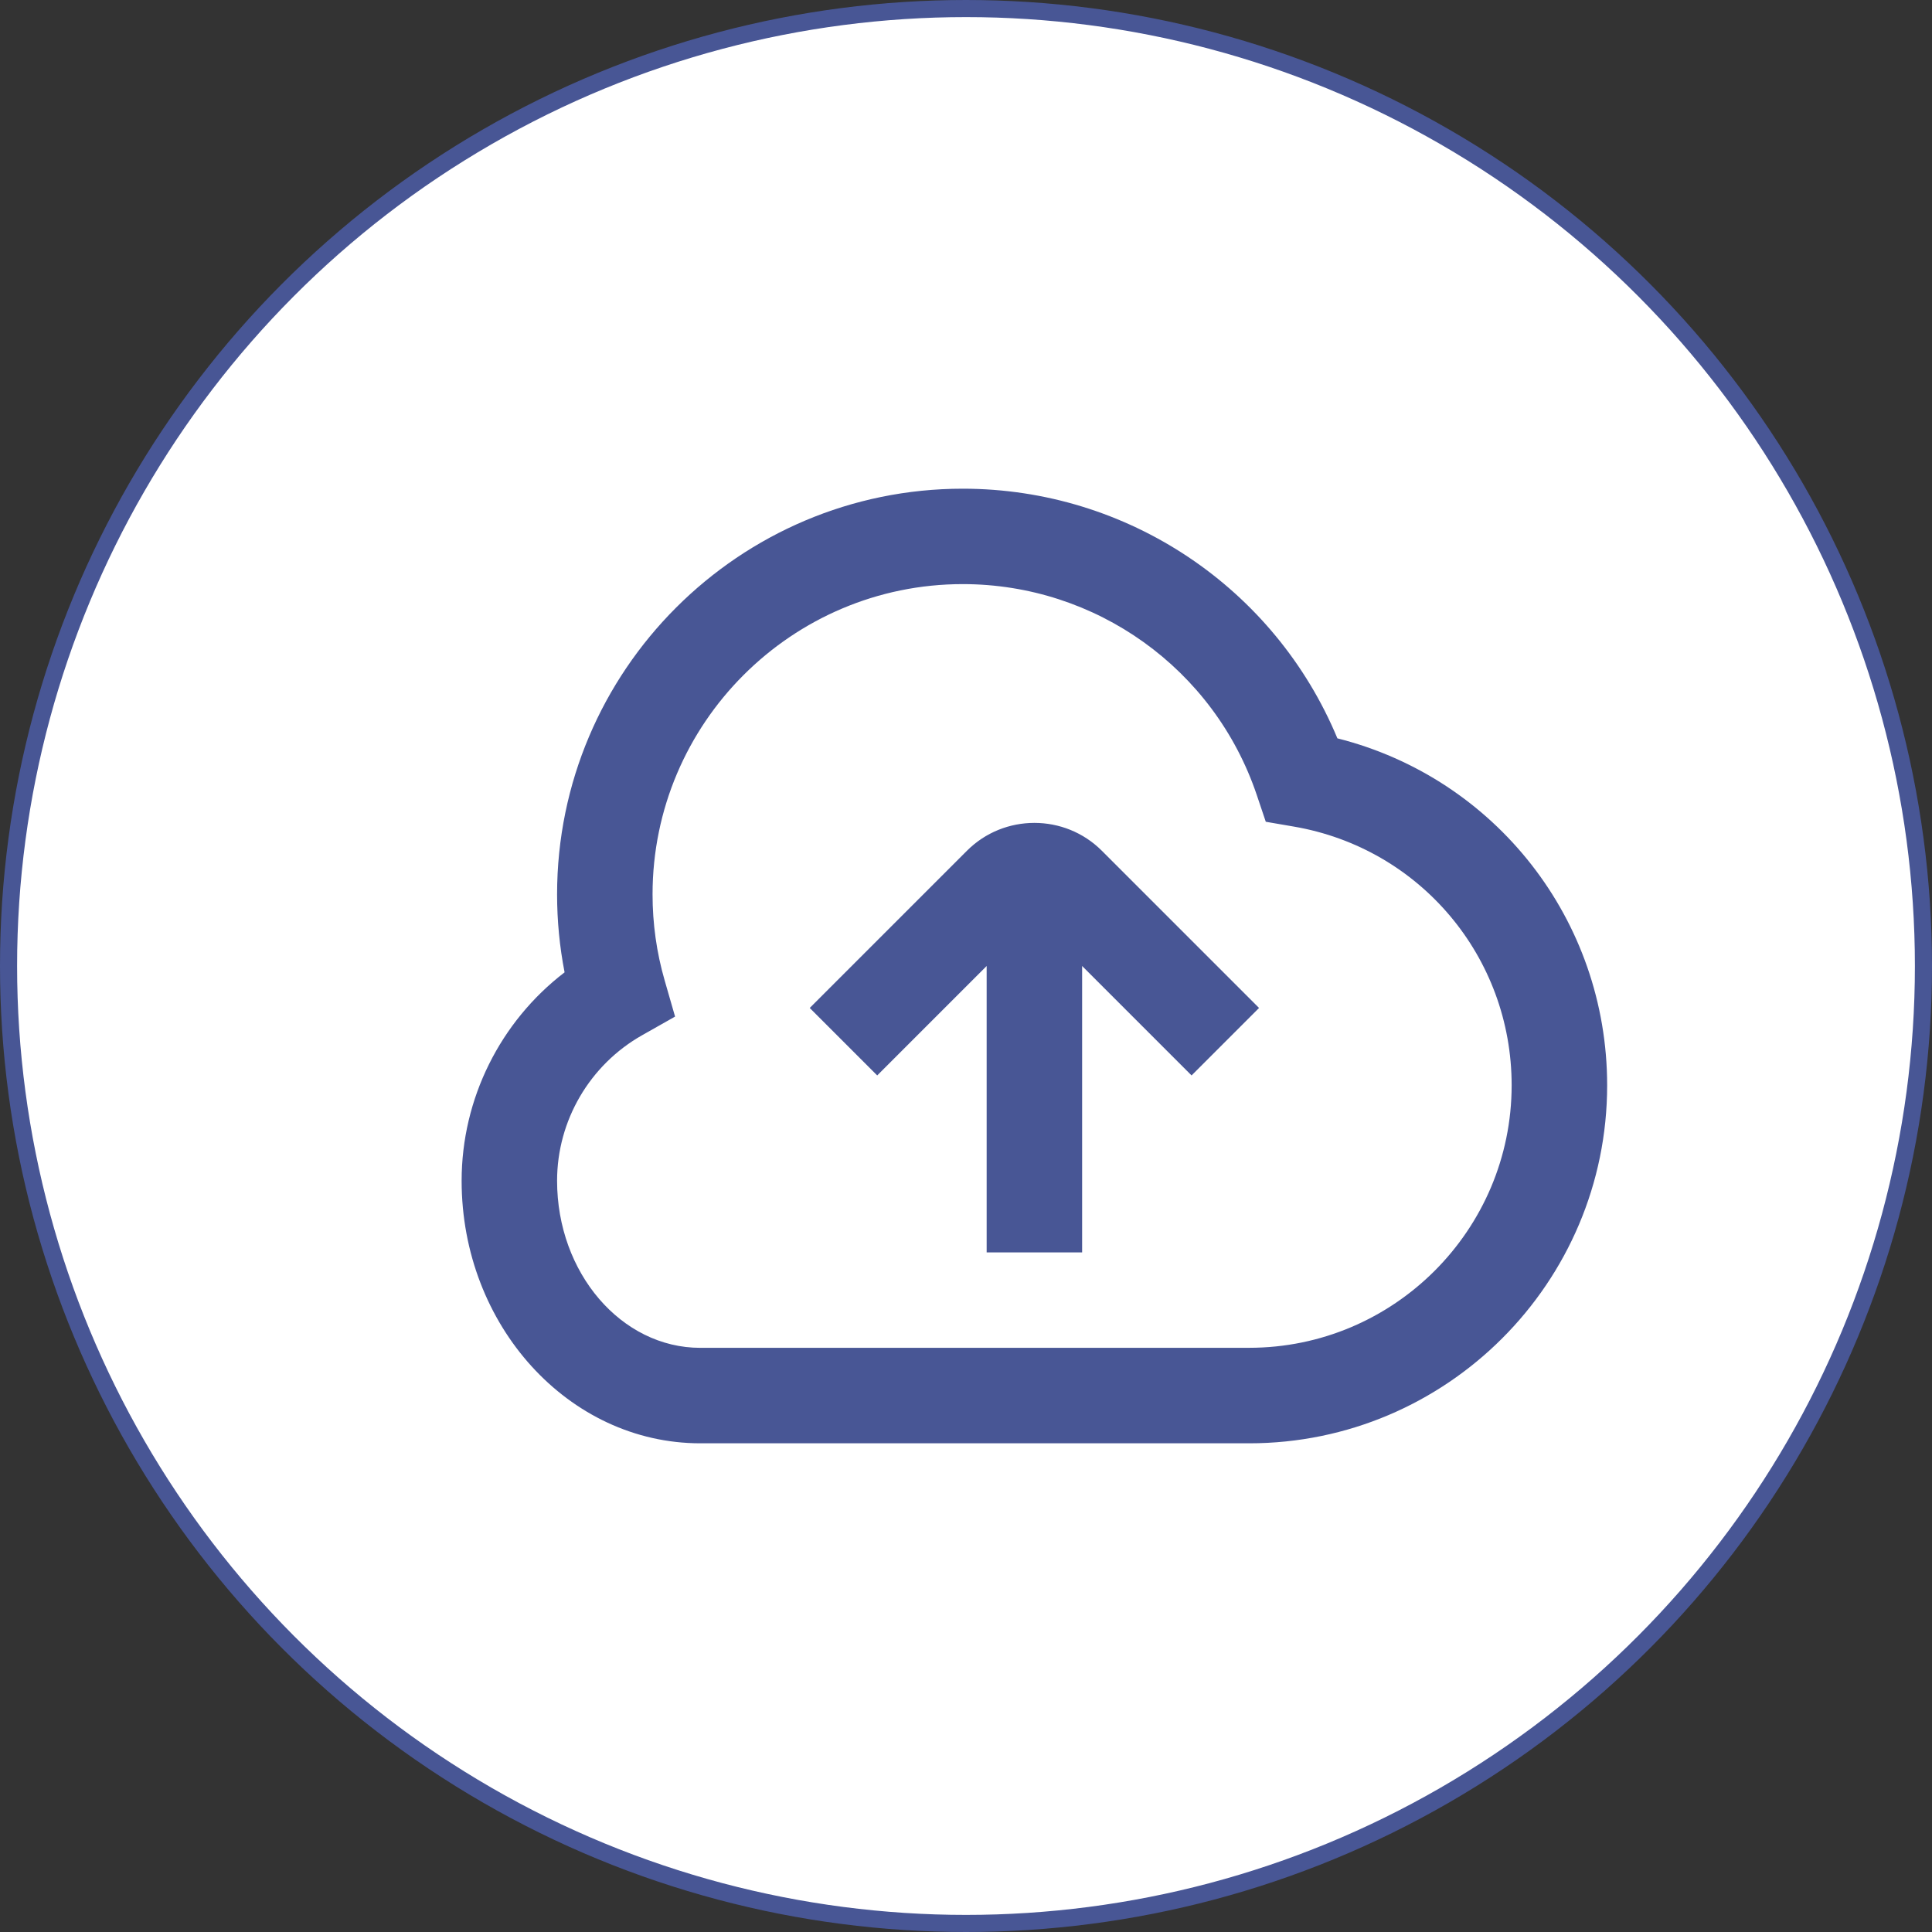 <svg xmlns="http://www.w3.org/2000/svg" width="113" height="113" viewBox="0 0 113 113" fill="none"><rect x="0" y="0" width="113" height="113" fill="#333333" stroke="none"/><circle cx="56.5" cy="56.5" r="56" fill="white" stroke="#485695"></circle><g clip-path="url(#clip0_47_42)"><path d="M78.222 43.184C74.562 34.387 65.952 28.583 56.312 28.583C43.228 28.583 32.583 39.228 32.583 52.312C32.583 53.851 32.731 55.375 33.022 56.871C29.261 59.752 27 64.258 27 69.062C27 77.527 33.262 84.417 40.958 84.417H73.062C84.609 84.417 94 75.025 94 63.479C94 53.8 87.456 45.512 78.222 43.184ZM73.062 78.833H40.958C36.341 78.833 32.583 74.451 32.583 69.062C32.583 65.542 34.493 62.279 37.564 60.545L39.484 59.459L38.873 57.337C38.404 55.713 38.167 54.021 38.167 52.31C38.167 42.304 46.307 34.164 56.312 34.164C64.101 34.164 71.013 39.116 73.504 46.489L74.034 48.064L75.675 48.346C83.059 49.613 88.414 55.975 88.414 63.476C88.414 71.941 81.524 78.831 73.06 78.831L73.062 78.833ZM64.447 49.761L73.64 58.954L69.693 62.901L63.292 56.5V73.25H57.708V56.5L51.307 62.901L47.36 58.954L56.553 49.761C58.727 47.586 62.273 47.586 64.447 49.761Z" fill="#485695"></path></g><defs><clipPath id="clip0_47_42"><rect width="67" height="67" fill="white" transform="translate(27 23)"></rect></clipPath></defs></svg>